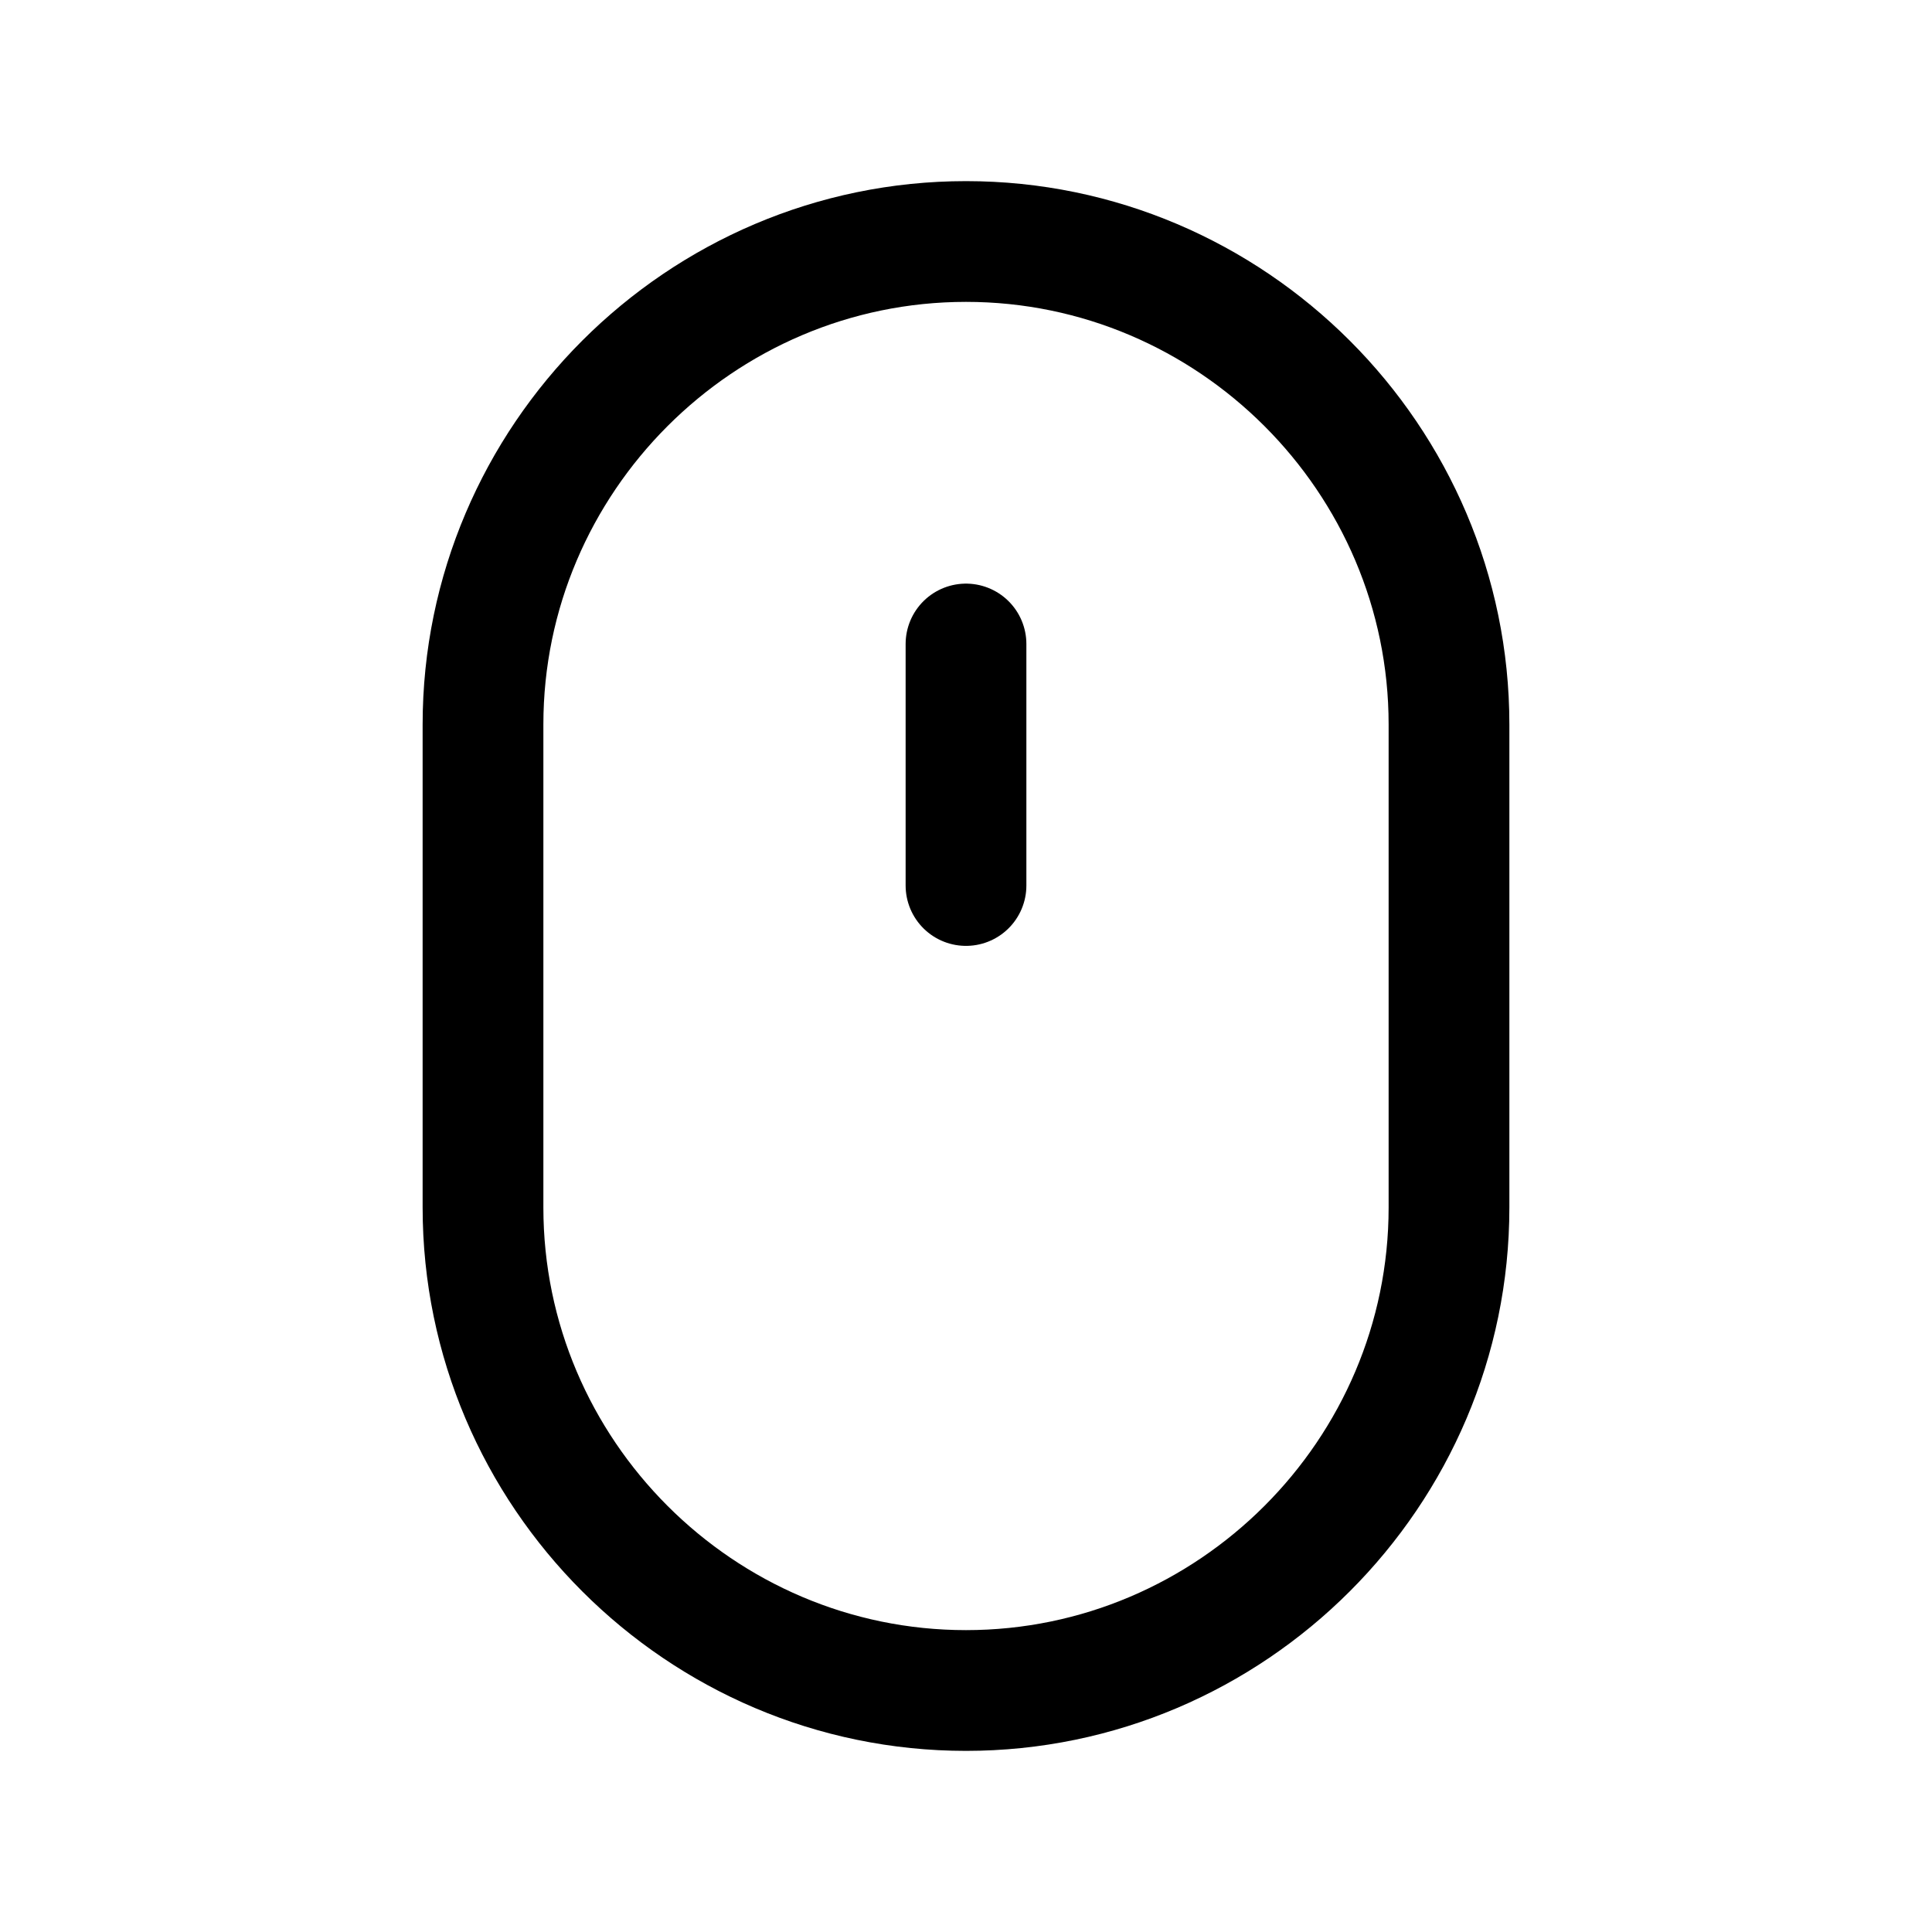<svg width="48" height="48" viewBox="0 0 48 48" fill="none" xmlns="http://www.w3.org/2000/svg">
<path d="M24 42C17.4 42 12 36.6 12 30V18C12 11.4 17.4 6 24 6C30.6 6 36 11.4 36 18V30C36 36.6 30.6 42 24 42Z" stroke="black" stroke-width="3" stroke-linecap="round" stroke-linejoin="round"/>
<path d="M24 16V22" stroke="black" stroke-width="3" stroke-linecap="round" stroke-linejoin="round"/>
</svg>
